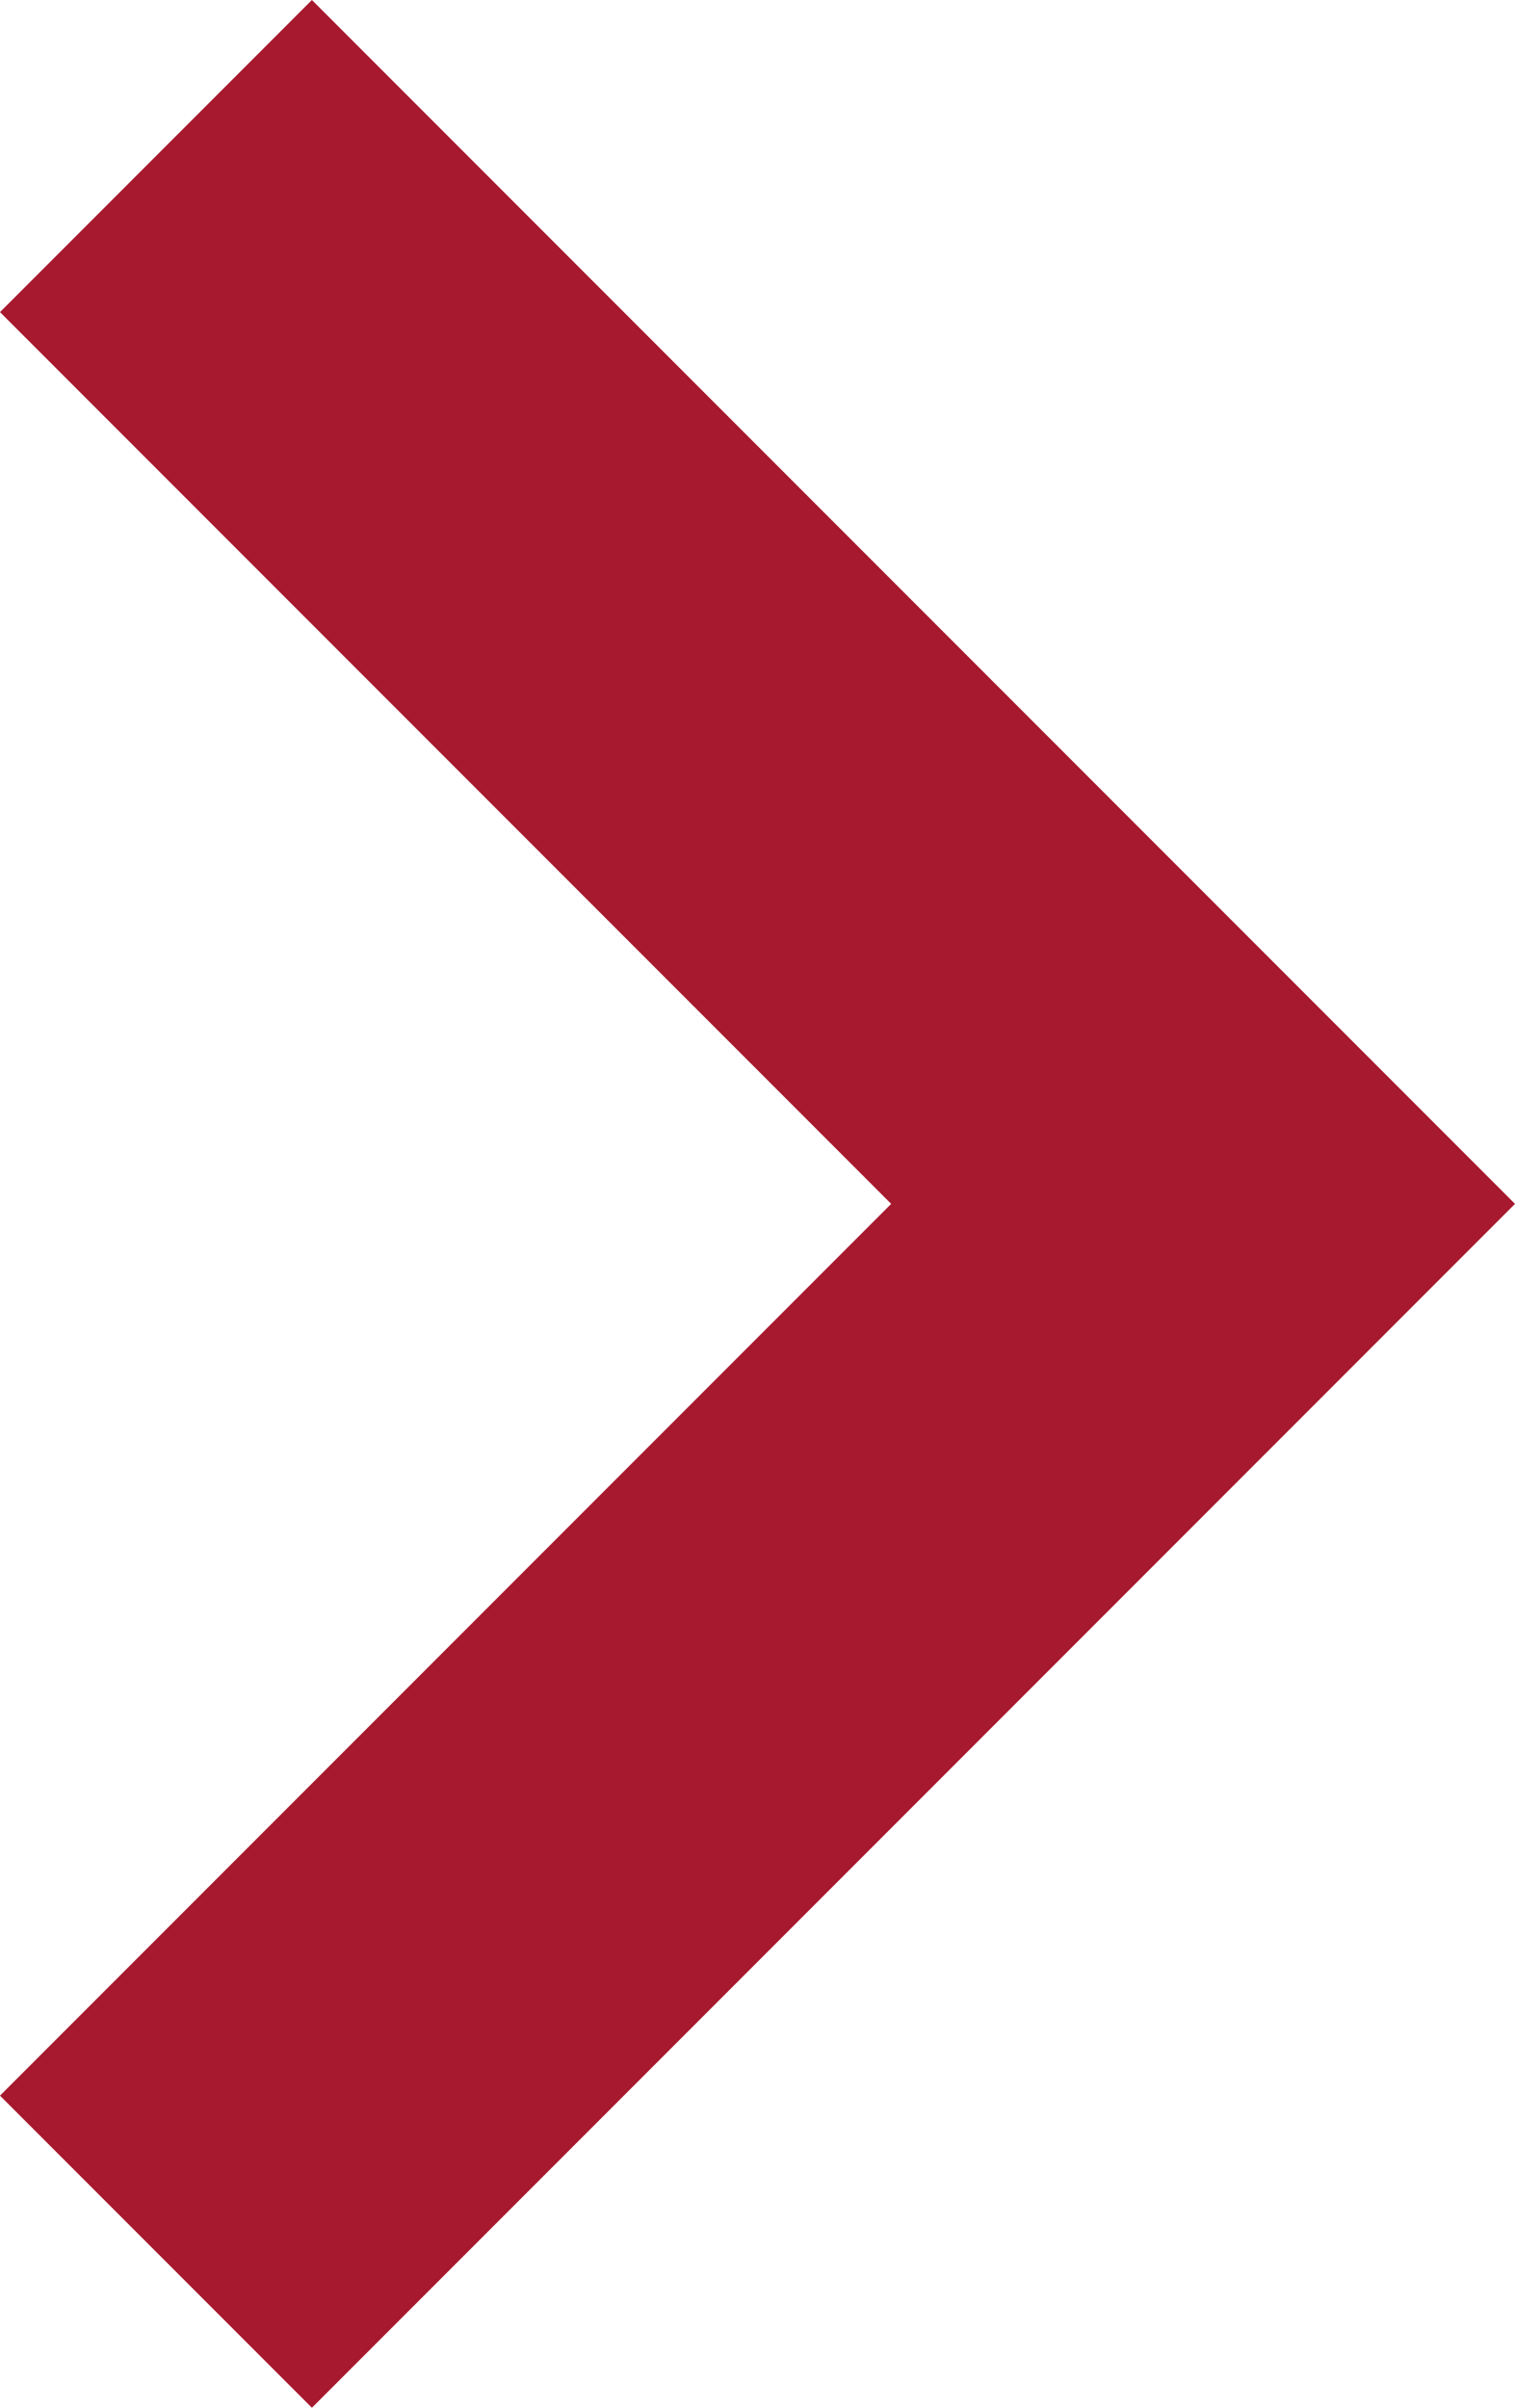 <?xml version="1.0" encoding="utf-8"?>
<!-- Generator: Adobe Illustrator 25.2.0, SVG Export Plug-In . SVG Version: 6.00 Build 0)  -->
<svg version="1.1" id="Livello_1" xmlns="http://www.w3.org/2000/svg" xmlns:xlink="http://www.w3.org/1999/xlink" x="0px" y="0px"
	 viewBox="0 0 183.6 291.6" style="enable-background:new 0 0 183.6 291.6;" xml:space="preserve">
<style type="text/css">
	.st0{fill:#A6192E;}
</style>
<g id="Livello_2_1_">
	<g id="Livello_1-2">
		<polygon class="st0" points="37.8,291.6 0,253.8 108,145.8 0,37.8 37.8,0 183.6,145.8 		"/>
	</g>
</g>
</svg>
